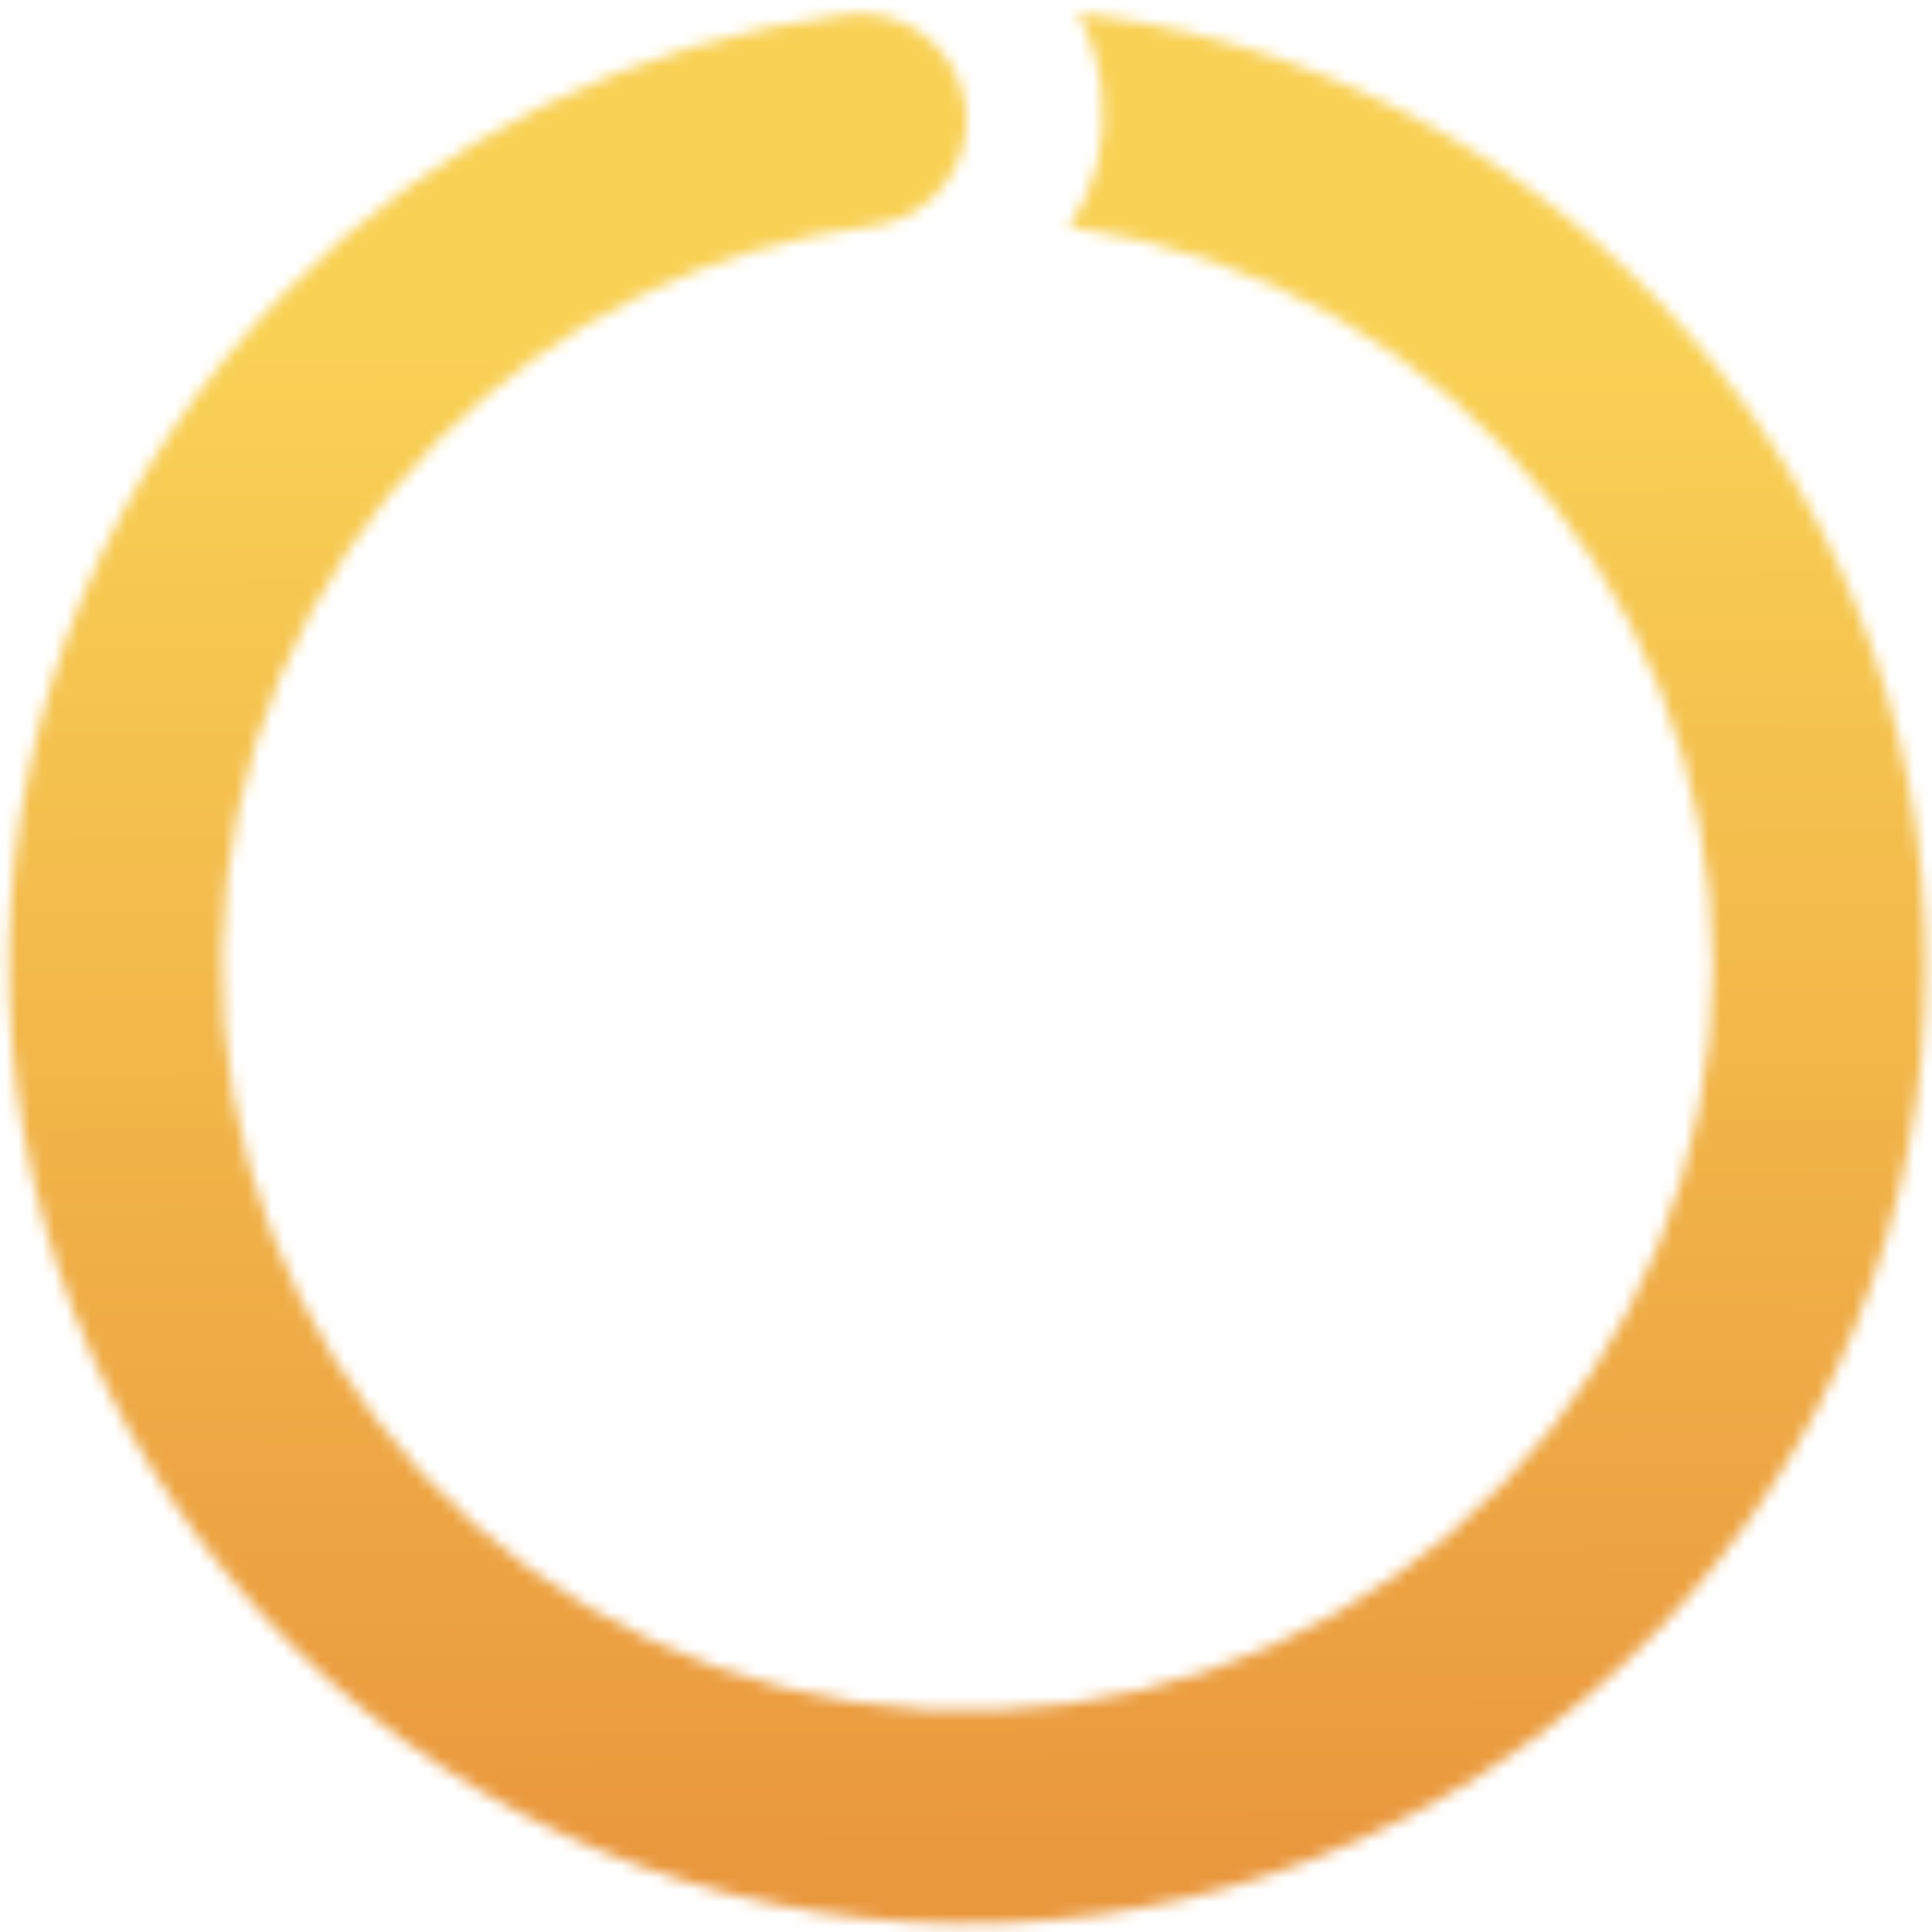<svg width="160" height="160" viewBox="0 0 160 160" fill="none" xmlns="http://www.w3.org/2000/svg">
<mask id="mask0_1130_981" style="mask-type:alpha" maskUnits="userSpaceOnUse" x="0" y="1" width="160" height="159">
<path fill-rule="evenodd" clip-rule="evenodd" d="M88.496 18.778C90.598 15.923 91.699 11.918 91.253 7.624C91.002 5.207 90.291 2.981 89.245 1.074L91.031 1.322C111.332 4.141 129.755 14.704 142.444 30.799C155.133 46.894 161.105 67.274 159.108 87.672C157.112 108.07 147.302 126.905 131.733 140.234C116.164 153.563 96.042 160.353 75.58 159.182C55.118 158.011 35.902 148.971 21.955 133.953C8.008 118.935 0.41 99.104 0.753 78.611C1.096 58.118 9.353 38.553 23.796 24.01C36.311 11.408 52.631 3.424 70.098 1.202C74.929 0.588 79.344 4.007 79.959 8.838C79.986 9.054 80.006 9.269 80.017 9.483L79.995 10.747C79.634 14.783 76.508 18.167 72.323 18.7C58.738 20.427 46.045 26.637 36.311 36.439C25.078 47.75 18.656 62.968 18.389 78.906C18.122 94.845 24.031 110.269 34.879 121.95C45.727 133.63 60.673 140.662 76.588 141.573C92.502 142.483 108.153 137.202 120.262 126.835C132.371 116.468 140.001 101.819 141.554 85.954C143.107 70.088 138.462 54.237 128.593 41.719C118.724 29.201 104.394 20.985 88.605 18.793L88.496 18.778ZM79.876 17.581L79.87 17.58L79.877 17.528L79.876 17.581Z" fill="#D9D9D9"/>
</mask>
<g mask="url(#mask0_1130_981)">
<path d="M160.406 -11.468L-0.216 -11.468L-0.216 172.637L160.406 172.637L160.406 -11.468Z" fill="url(#paint0_linear_1130_981)"/>
</g>
<defs>
<linearGradient id="paint0_linear_1130_981" x1="78.668" y1="14.777" x2="79.373" y2="153.319" gradientUnits="userSpaceOnUse">
<stop offset="0.1" stop-color="#F9D155"/>
<stop offset="1" stop-color="#EA983E"/>
</linearGradient>
</defs>
</svg>
